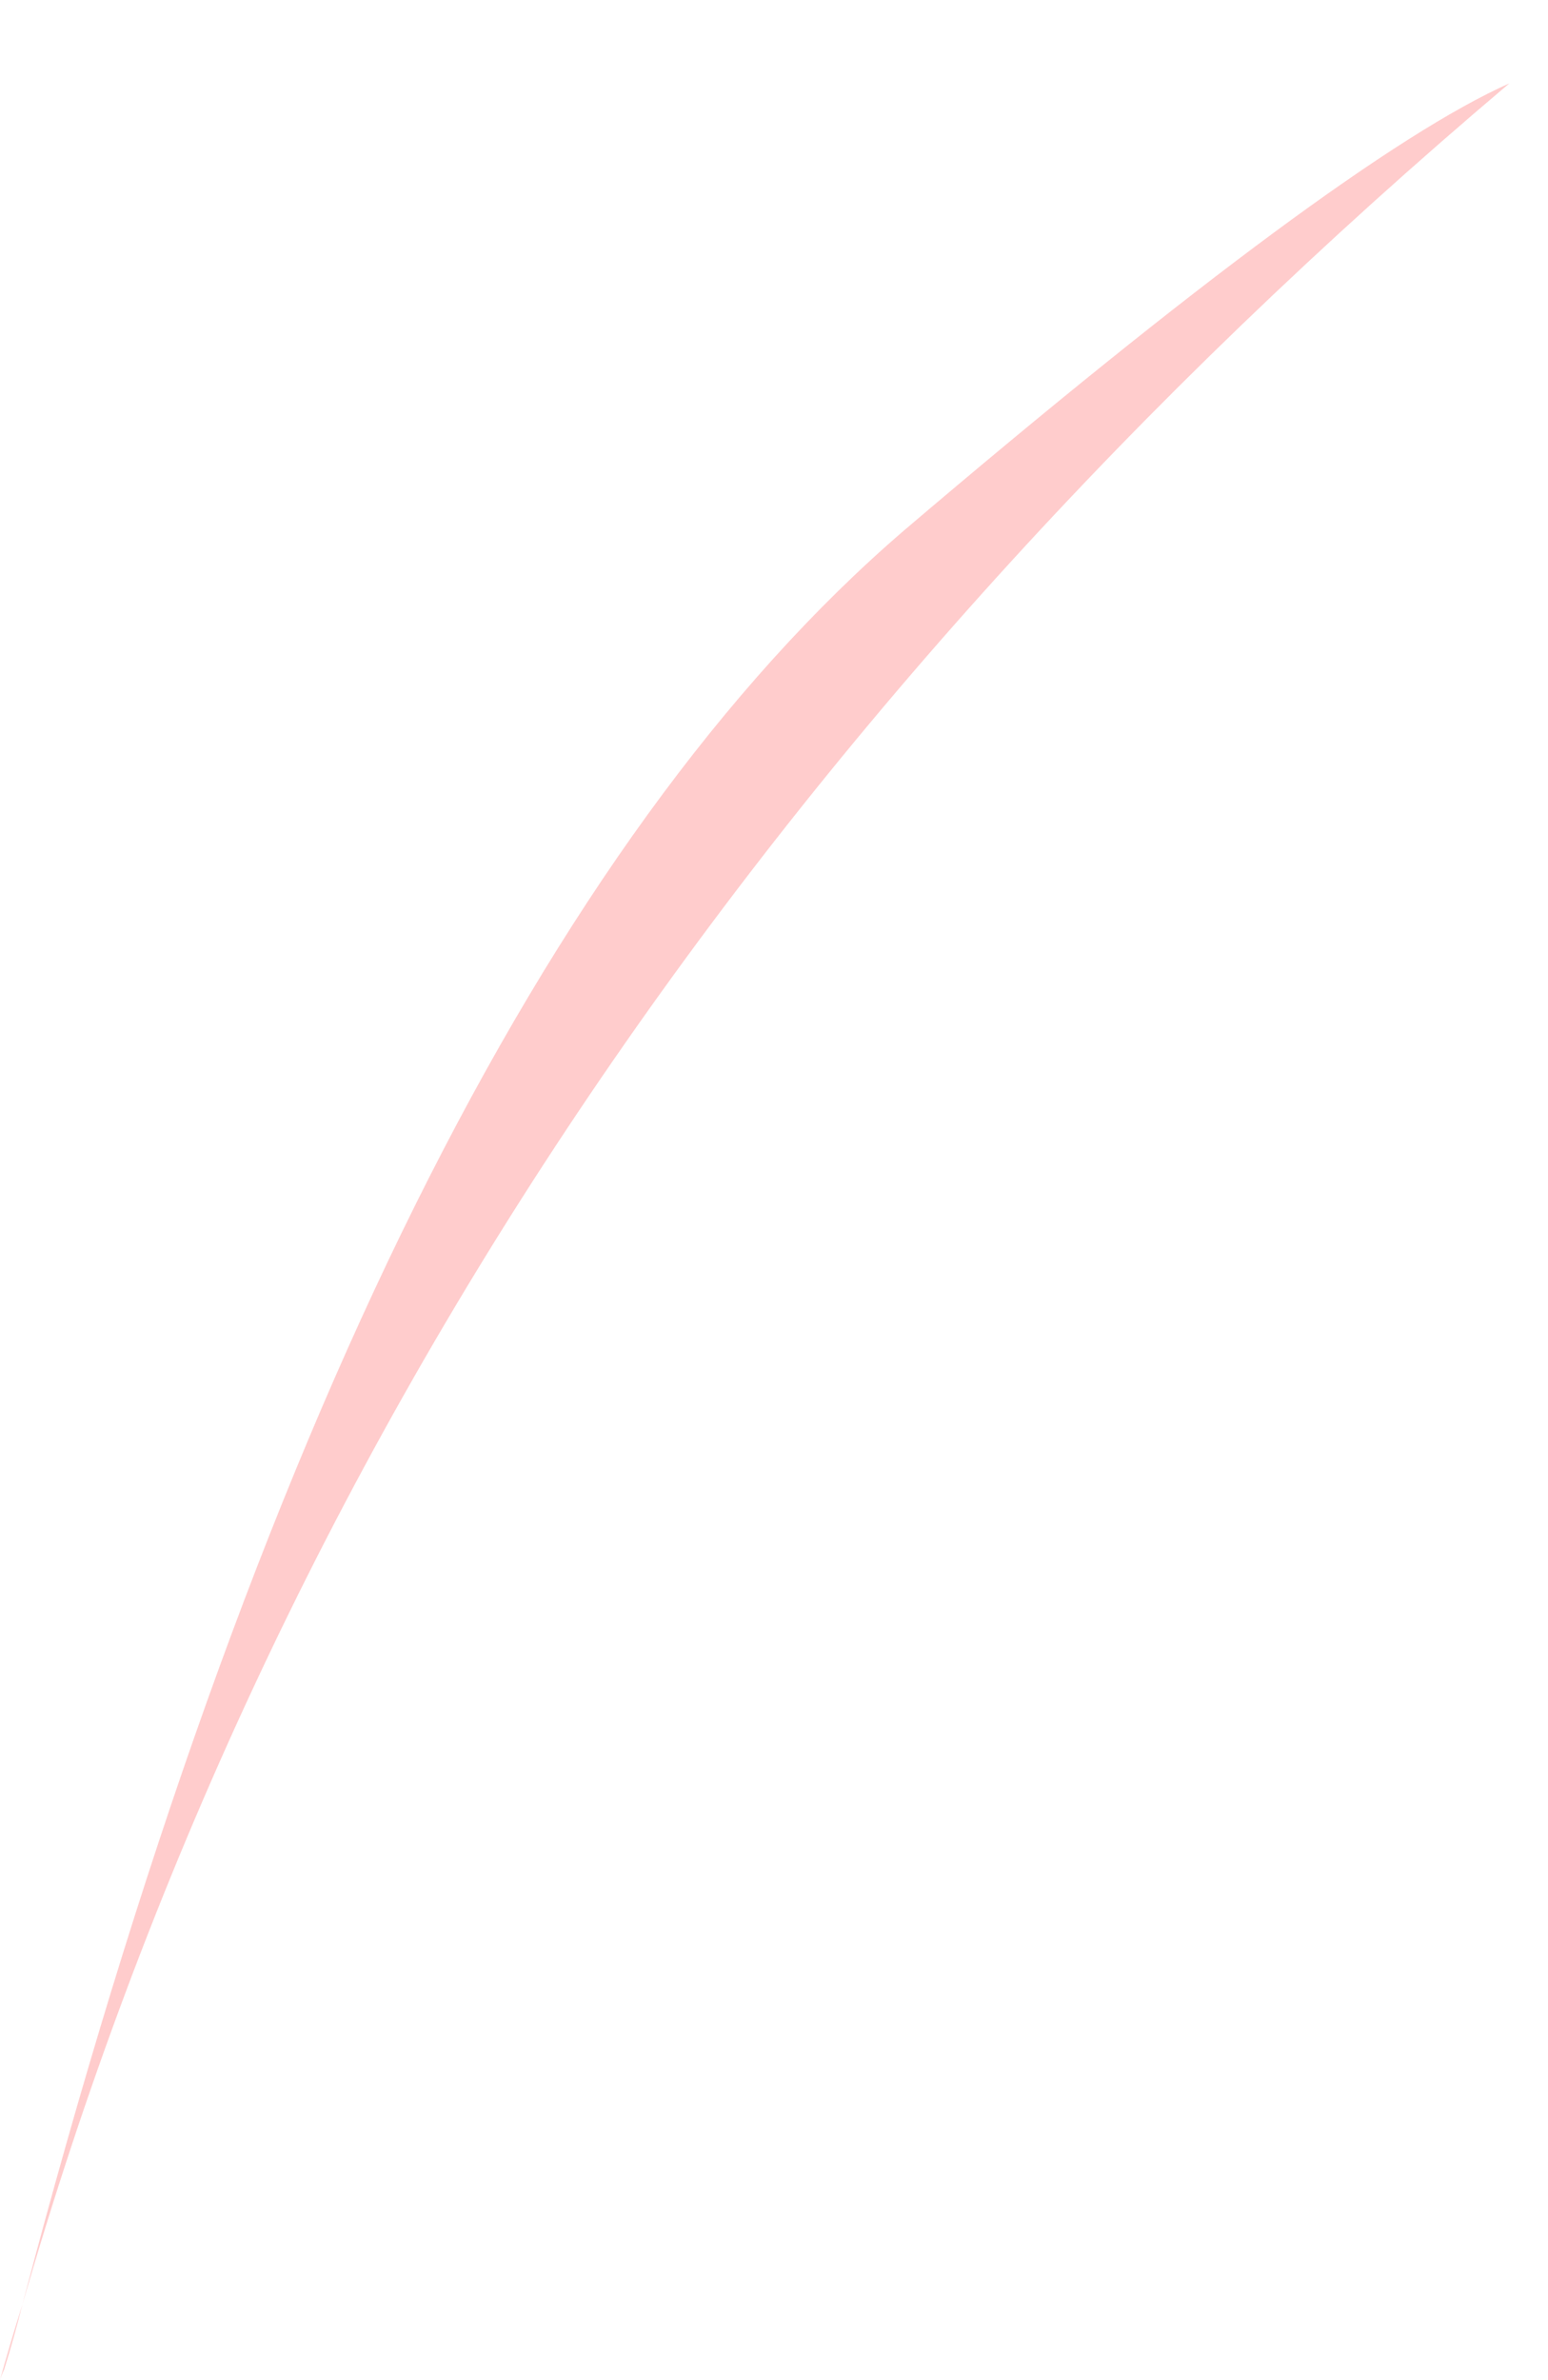 <?xml version="1.0" encoding="UTF-8" standalone="no"?>
<svg xmlns:xlink="http://www.w3.org/1999/xlink" height="58.55px" width="38.1px" xmlns="http://www.w3.org/2000/svg">
  <g transform="matrix(1.0, 0.0, 0.0, 1.0, -14.5, 31.8)">
    <path d="M15.05 24.9 Q23.55 -7.4 36.75 -18.75 47.5 -27.9 51.65 -29.75 24.1 -6.45 15.05 24.9 M14.5 26.75 Q14.55 26.6 14.6 26.5 14.85 25.7 15.05 24.9 14.75 25.85 14.5 26.75" fill="#ffcccc" fill-rule="evenodd" stroke="none">
      <animate attributeName="fill" dur="2s" repeatCount="indefinite" values="#ffcccc;#ffcccd"/>
      <animate attributeName="fill-opacity" dur="2s" repeatCount="indefinite" values="1.0;1.0"/>
      <animate attributeName="d" dur="2s" repeatCount="indefinite" values="M15.05 24.9 Q23.55 -7.4 36.75 -18.75 47.5 -27.9 51.65 -29.75 24.1 -6.45 15.05 24.9 M14.5 26.75 Q14.55 26.6 14.6 26.5 14.85 25.7 15.05 24.9 14.75 25.85 14.5 26.75;M17.2 25.25 Q25.45 -9.7 36.8 -20.0 48.85 -30.3 52.2 -31.4 26.05 -5.9 17.2 25.25 M17.2 25.25 Q25.65 -10.5 36.8 -20.0 50.05 -31.3 52.6 -31.8 26.1 -6.15 17.2 25.25"/>
    </path>
    <path d="M14.5 26.75 Q14.75 25.85 15.05 24.9 14.85 25.7 14.6 26.5 14.55 26.6 14.5 26.75 M15.05 24.9 Q24.1 -6.45 51.65 -29.75 47.5 -27.9 36.75 -18.75 23.55 -7.4 15.05 24.9" fill="none" stroke="#000000" stroke-linecap="round" stroke-linejoin="round" stroke-opacity="0.0" stroke-width="1.0">
      <animate attributeName="stroke" dur="2s" repeatCount="indefinite" values="#000000;#000001"/>
      <animate attributeName="stroke-width" dur="2s" repeatCount="indefinite" values="0.0;0.0"/>
      <animate attributeName="fill-opacity" dur="2s" repeatCount="indefinite" values="0.0;0.0"/>
      <animate attributeName="d" dur="2s" repeatCount="indefinite" values="M14.5 26.75 Q14.75 25.85 15.05 24.9 14.85 25.7 14.6 26.5 14.55 26.6 14.5 26.75 M15.05 24.9 Q24.1 -6.45 51.65 -29.75 47.5 -27.9 36.75 -18.75 23.55 -7.4 15.05 24.9;M17.2 25.25 Q26.1 -6.15 52.6 -31.8 50.05 -31.3 36.8 -20.0 25.65 -10.5 17.2 25.25 M17.2 25.25 Q26.05 -5.9 52.2 -31.4 48.85 -30.3 36.8 -20.0 25.45 -9.7 17.2 25.25"/>
    </path>
  </g>
</svg>
